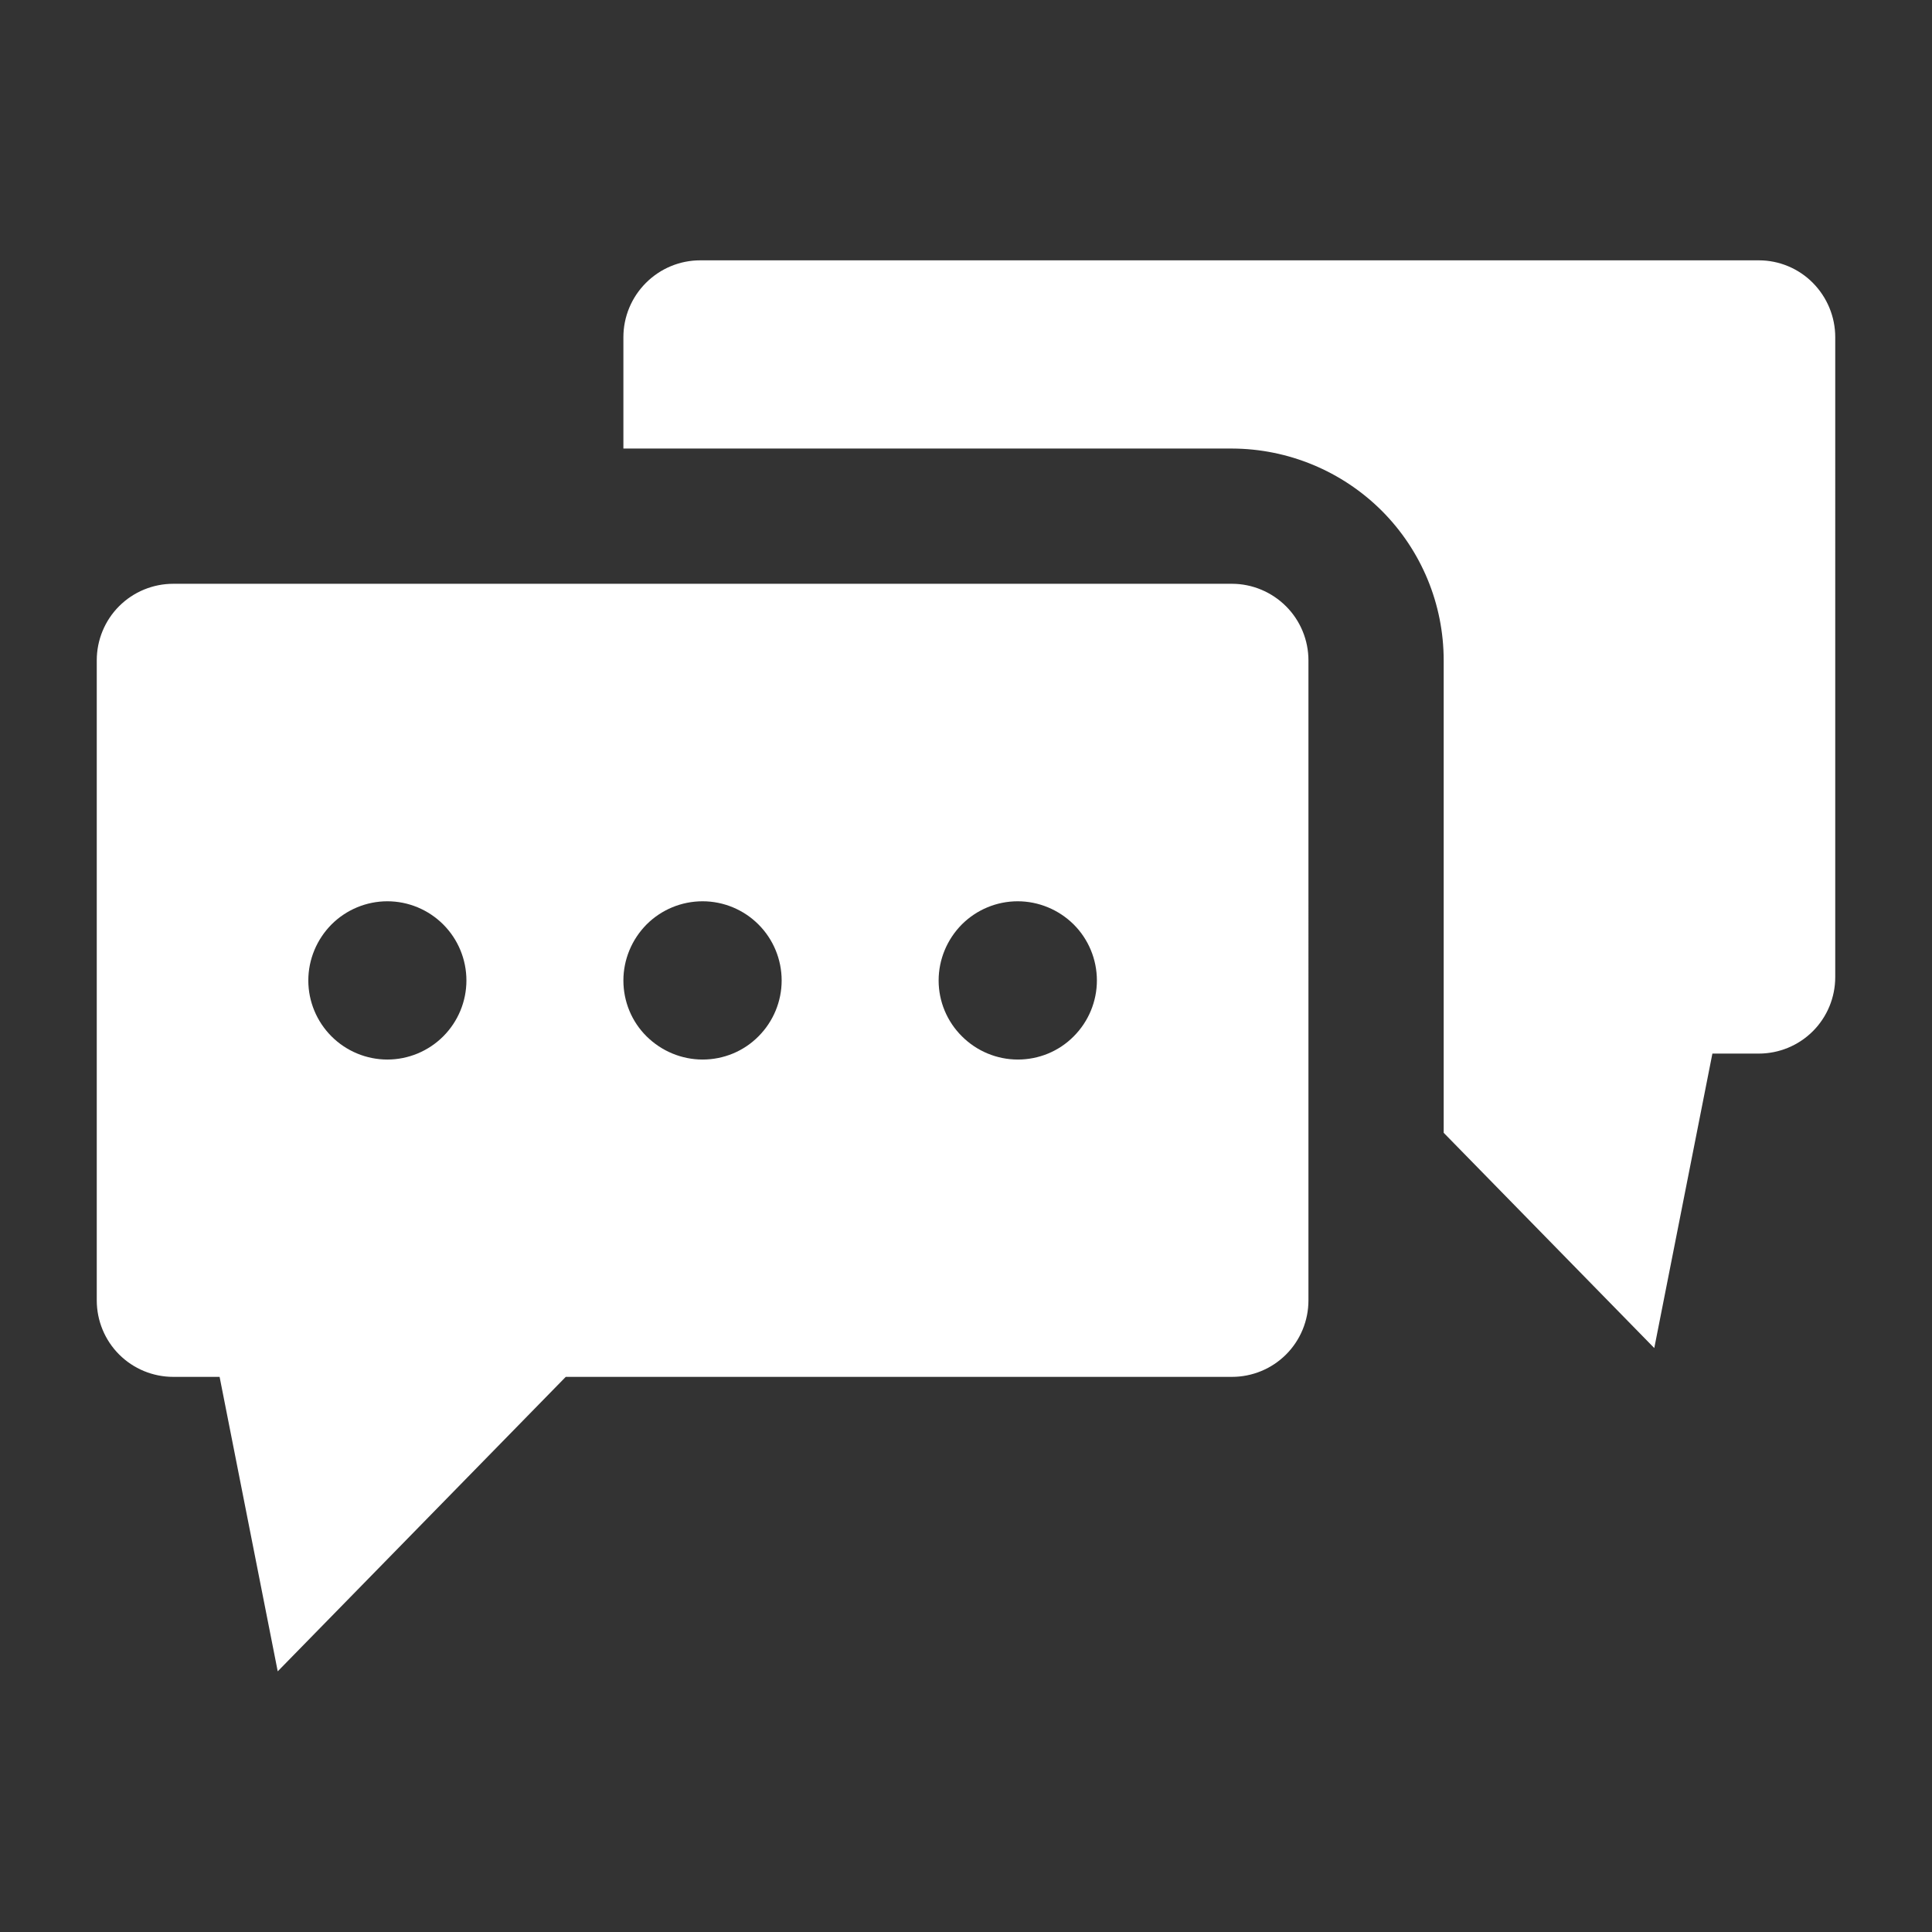 <?xml version="1.0" encoding="utf-8"?>
<!-- Generator: Adobe Illustrator 27.5.0, SVG Export Plug-In . SVG Version: 6.00 Build 0)  -->
<svg version="1.1" id="Layer_1" xmlns="http://www.w3.org/2000/svg" xmlns:xlink="http://www.w3.org/1999/xlink" x="0px" y="0px"
	 viewBox="0 0 1200 1200" style="enable-background:new 0 0 1200 1200;" xml:space="preserve">
<rect x="0" y="0" width="1200" height="1200" fill="#333333" stroke="none"/>
<style type="text/css">
	.st0{fill:#FFFFFF;}
</style>
<g>
	<path class="st0" d="M765.2,362.6H107.6c-12.6,0-24.7,5-33.6,13.9c-8.9,8.9-13.9,21-13.9,33.6v397.6c0,12.6,5,24.7,13.9,33.6
		c8.9,8.9,21,13.9,33.6,13.9h28.8l36.1,182.9l178.9-182.9h413.8c12.6,0,24.7-5,33.6-13.9c8.9-8.9,13.9-21,13.9-33.6V410.2
		c0-12.6-5-24.7-13.9-33.6C789.9,367.7,777.8,362.6,765.2,362.6L765.2,362.6z M240.6,658.1c-13,0-25.5-5.2-34.7-14.4
		c-9.2-9.2-14.4-21.7-14.4-34.7c0-13,5.2-25.5,14.4-34.8c9.2-9.2,21.7-14.4,34.7-14.4c13,0,25.5,5.2,34.7,14.4
		c9.2,9.2,14.4,21.7,14.4,34.8c0,13-5.2,25.5-14.4,34.7S253.6,658.1,240.6,658.1z M436.4,658.1c-13,0-25.5-5.2-34.8-14.4
		S387.2,622,387.2,609c0-13,5.2-25.5,14.4-34.8c9.2-9.2,21.7-14.4,34.8-14.4c13,0,25.5,5.2,34.7,14.4c9.2,9.2,14.4,21.7,14.4,34.8
		c0,13-5.2,25.5-14.4,34.7C461.9,653,449.4,658.1,436.4,658.1z M632.2,658.1L632.2,658.1c-13,0-25.5-5.2-34.7-14.4
		C588.2,634.5,583,622,583,609c0-13,5.2-25.5,14.4-34.8c9.2-9.2,21.7-14.4,34.7-14.4c13,0,25.5,5.2,34.8,14.4
		c9.2,9.2,14.4,21.7,14.4,34.8c0,13-5.2,25.5-14.4,34.7C657.7,653,645.2,658.1,632.2,658.1L632.2,658.1z"/>
	<path class="st0" d="M1092.5,161.7H434.9c-12.6,0-24.7,5-33.7,14c-8.9,8.9-14,21-14,33.7v69.2h378c34.9,0.1,68.3,14,93,38.6
		c24.7,24.7,38.5,58.1,38.5,93v293.4l130.8,133.7l36.1-182.9h28.8c12.6,0,24.7-5,33.6-13.9s13.9-21,13.9-33.6V209.4
		c0-12.6-5-24.7-13.9-33.7C1117.2,166.8,1105.1,161.7,1092.5,161.7L1092.5,161.7z"/>
</g>
</svg>
